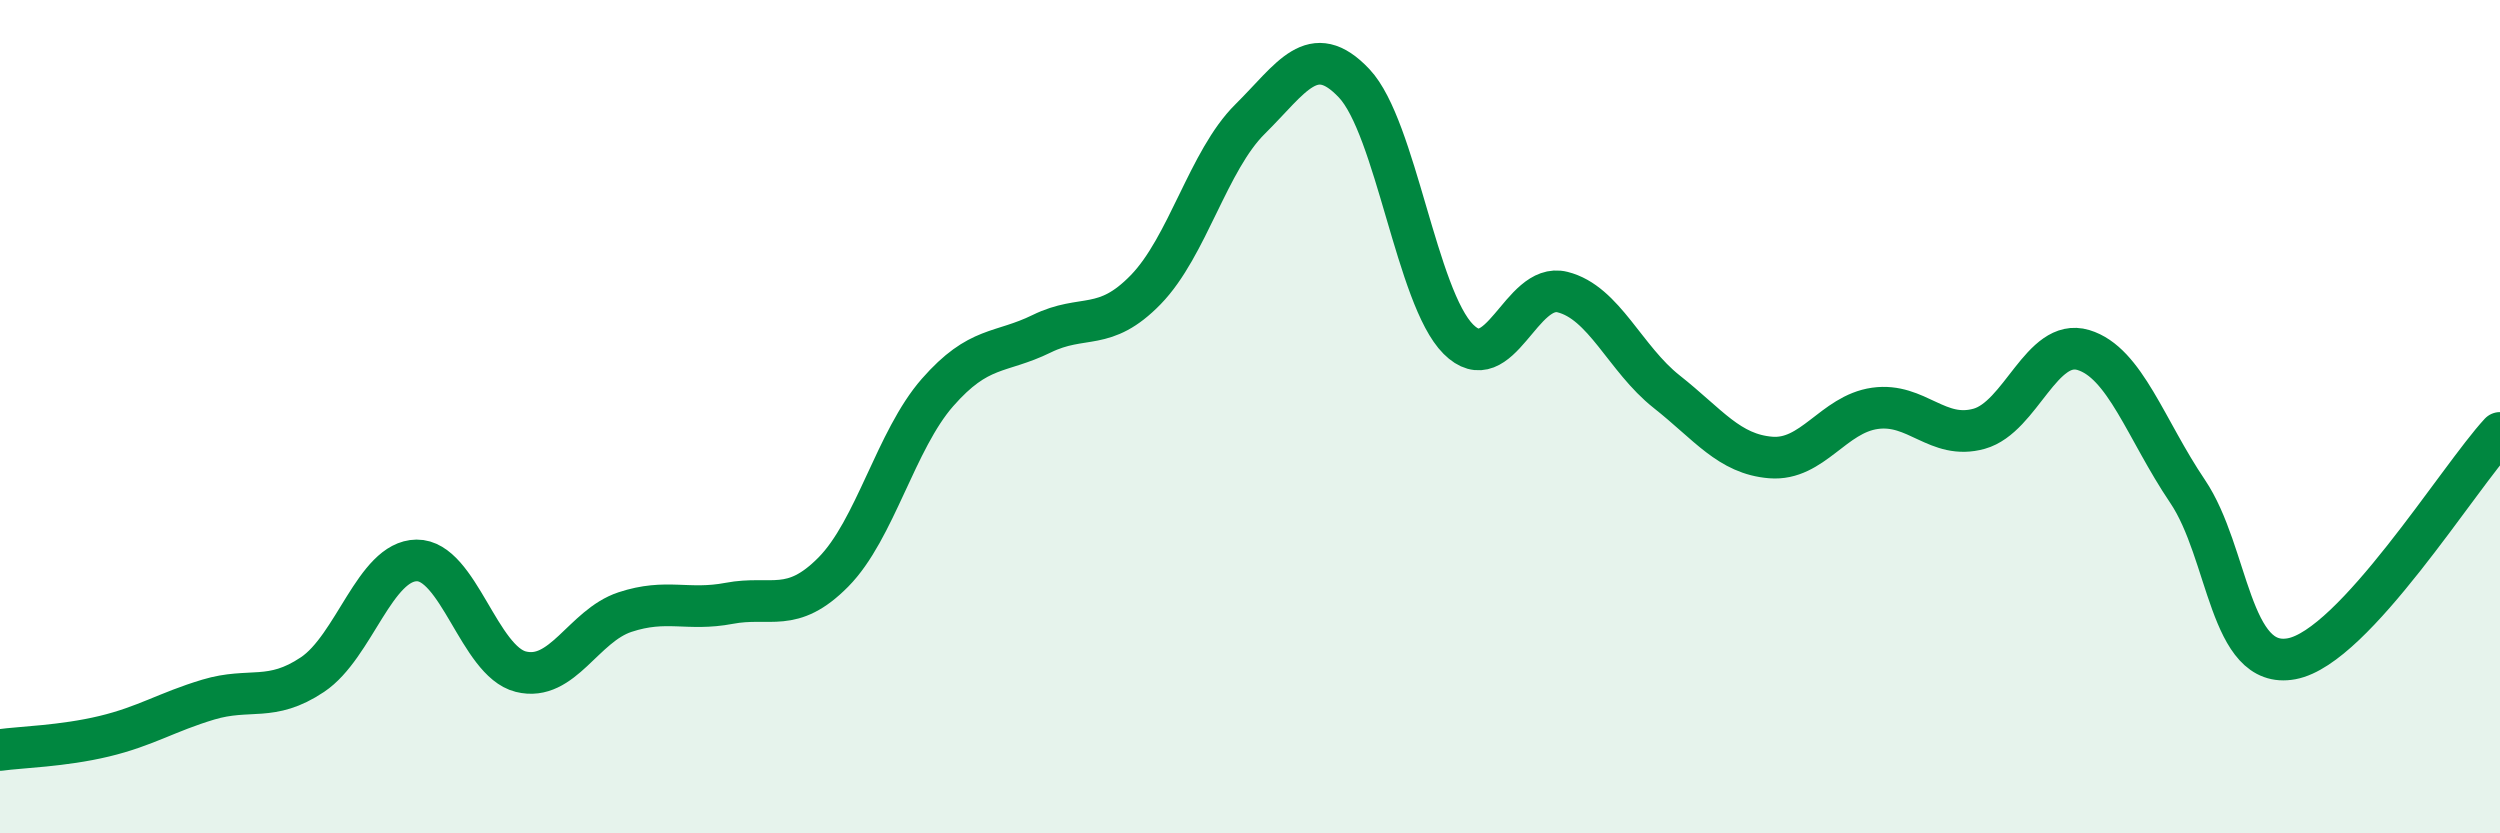 
    <svg width="60" height="20" viewBox="0 0 60 20" xmlns="http://www.w3.org/2000/svg">
      <path
        d="M 0,18 C 0.5,17.93 1.5,17.91 2.5,17.67 C 3.5,17.43 4,17.09 5,16.79 C 6,16.49 6.5,16.86 7.5,16.19 C 8.5,15.52 9,13.46 10,13.45 C 11,13.44 11.5,15.87 12.5,16.12 C 13.5,16.37 14,15.02 15,14.69 C 16,14.36 16.5,14.67 17.5,14.48 C 18.5,14.29 19,14.74 20,13.73 C 21,12.72 21.5,10.56 22.5,9.42 C 23.5,8.28 24,8.5 25,8.01 C 26,7.52 26.5,7.98 27.5,6.95 C 28.5,5.92 29,3.85 30,2.86 C 31,1.87 31.5,0.94 32.5,2 C 33.5,3.06 34,7.14 35,8.14 C 36,9.14 36.5,6.76 37.5,7.01 C 38.5,7.26 39,8.61 40,9.4 C 41,10.19 41.5,10.9 42.5,10.98 C 43.5,11.06 44,9.94 45,9.8 C 46,9.66 46.5,10.57 47.5,10.29 C 48.5,10.01 49,8.1 50,8.4 C 51,8.7 51.5,10.31 52.5,11.79 C 53.5,13.27 53.5,16.09 55,15.81 C 56.5,15.53 59,11.47 60,10.39L60 20L0 20Z"
        fill="#008740"
        opacity="0.1"
        stroke-linecap="round"
        stroke-linejoin="round"
      />
      <path
        d="M 0,18 C 0.5,17.93 1.5,17.91 2.5,17.67 C 3.5,17.43 4,17.09 5,16.79 C 6,16.49 6.5,16.86 7.5,16.19 C 8.5,15.52 9,13.46 10,13.45 C 11,13.44 11.5,15.87 12.5,16.12 C 13.5,16.37 14,15.02 15,14.69 C 16,14.36 16.5,14.67 17.5,14.48 C 18.5,14.29 19,14.74 20,13.73 C 21,12.72 21.5,10.56 22.5,9.42 C 23.5,8.28 24,8.5 25,8.01 C 26,7.52 26.5,7.98 27.5,6.95 C 28.5,5.92 29,3.85 30,2.86 C 31,1.87 31.5,0.94 32.5,2 C 33.5,3.06 34,7.14 35,8.14 C 36,9.14 36.5,6.76 37.5,7.01 C 38.5,7.26 39,8.61 40,9.4 C 41,10.19 41.5,10.9 42.5,10.98 C 43.5,11.06 44,9.94 45,9.8 C 46,9.66 46.5,10.57 47.5,10.29 C 48.5,10.01 49,8.1 50,8.4 C 51,8.7 51.5,10.31 52.5,11.79 C 53.5,13.27 53.5,16.09 55,15.81 C 56.5,15.53 59,11.47 60,10.39"
        stroke="#008740"
        stroke-width="1"
        fill="none"
        stroke-linecap="round"
        stroke-linejoin="round"
      />
    </svg>
  